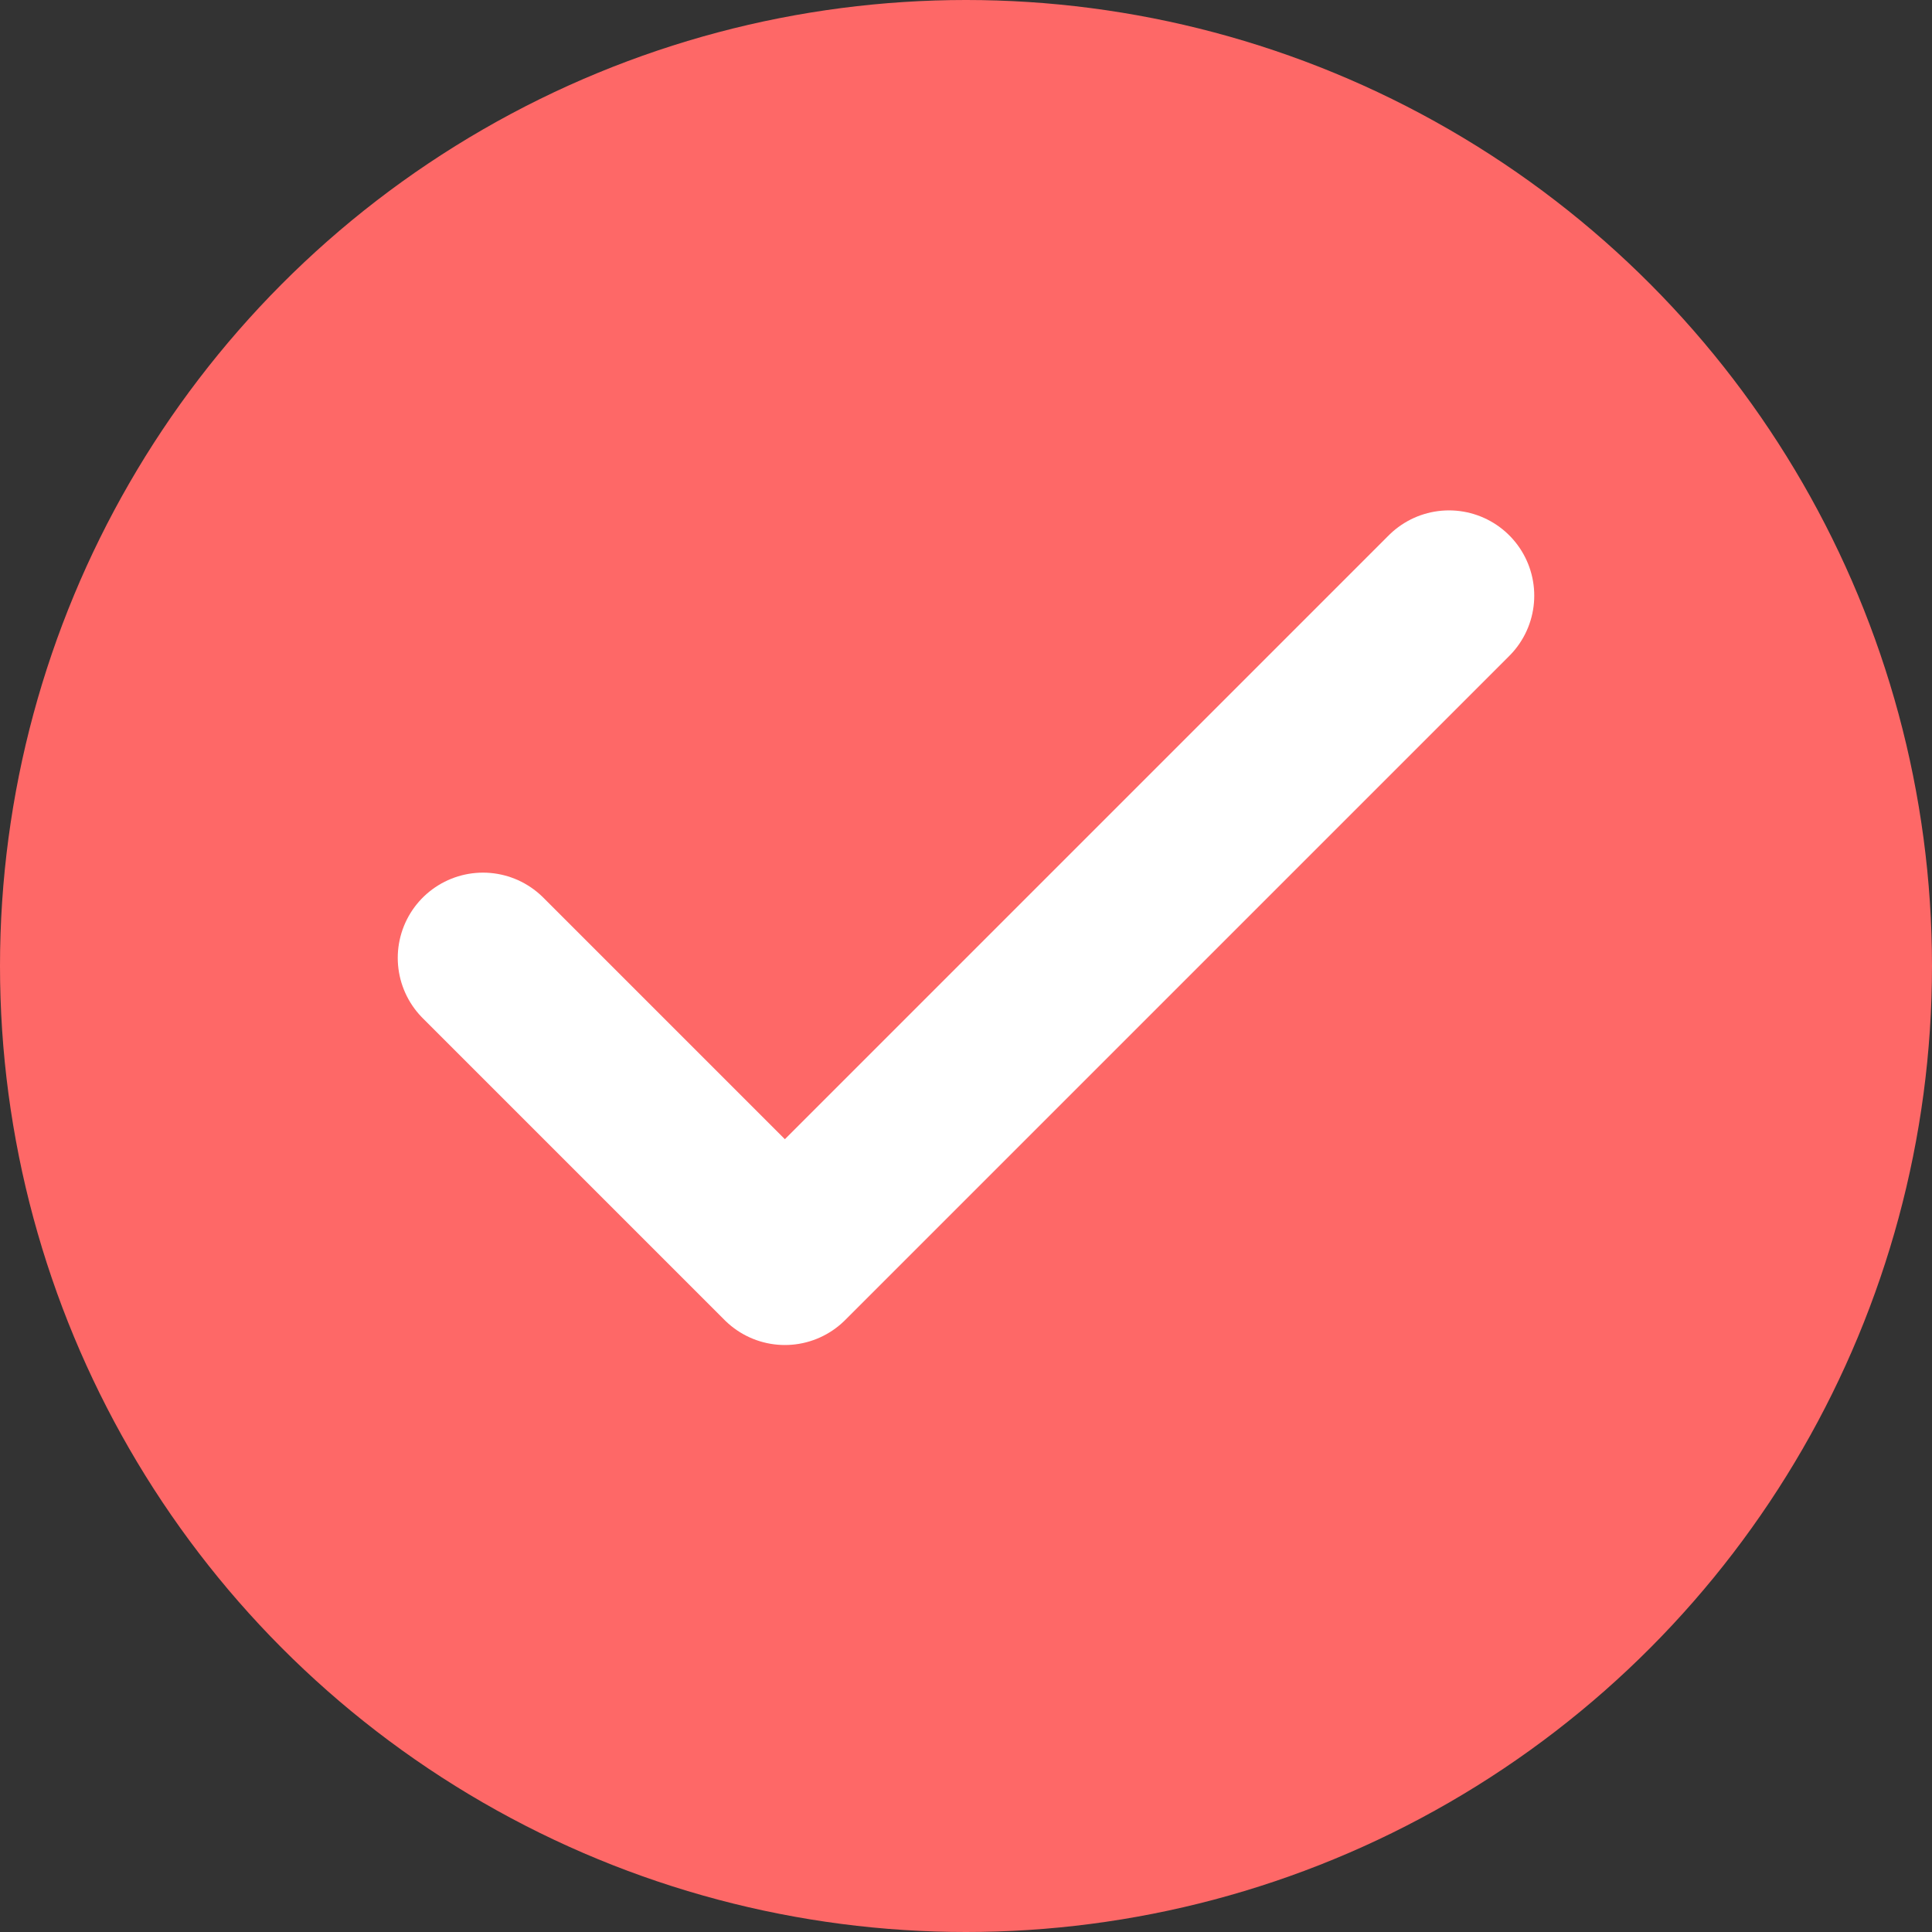 <?xml version="1.0" encoding="UTF-8"?> <svg xmlns="http://www.w3.org/2000/svg" width="20" height="20" viewBox="0 0 20 20" fill="none"><rect x="0" y="0" width="20" height="20" fill="#333333" stroke="none"/><g clip-path="url(#clip0_899_50)"><circle cx="10" cy="10" r="10" fill="#FE6867"></circle><path d="M15 6.166L8.125 13.041L5 9.916" stroke="white" stroke-width="1.765" stroke-linecap="round" stroke-linejoin="round"></path></g><defs><clipPath id="clip0_899_50"><rect width="20" height="20" fill="white"></rect></clipPath></defs></svg> 
